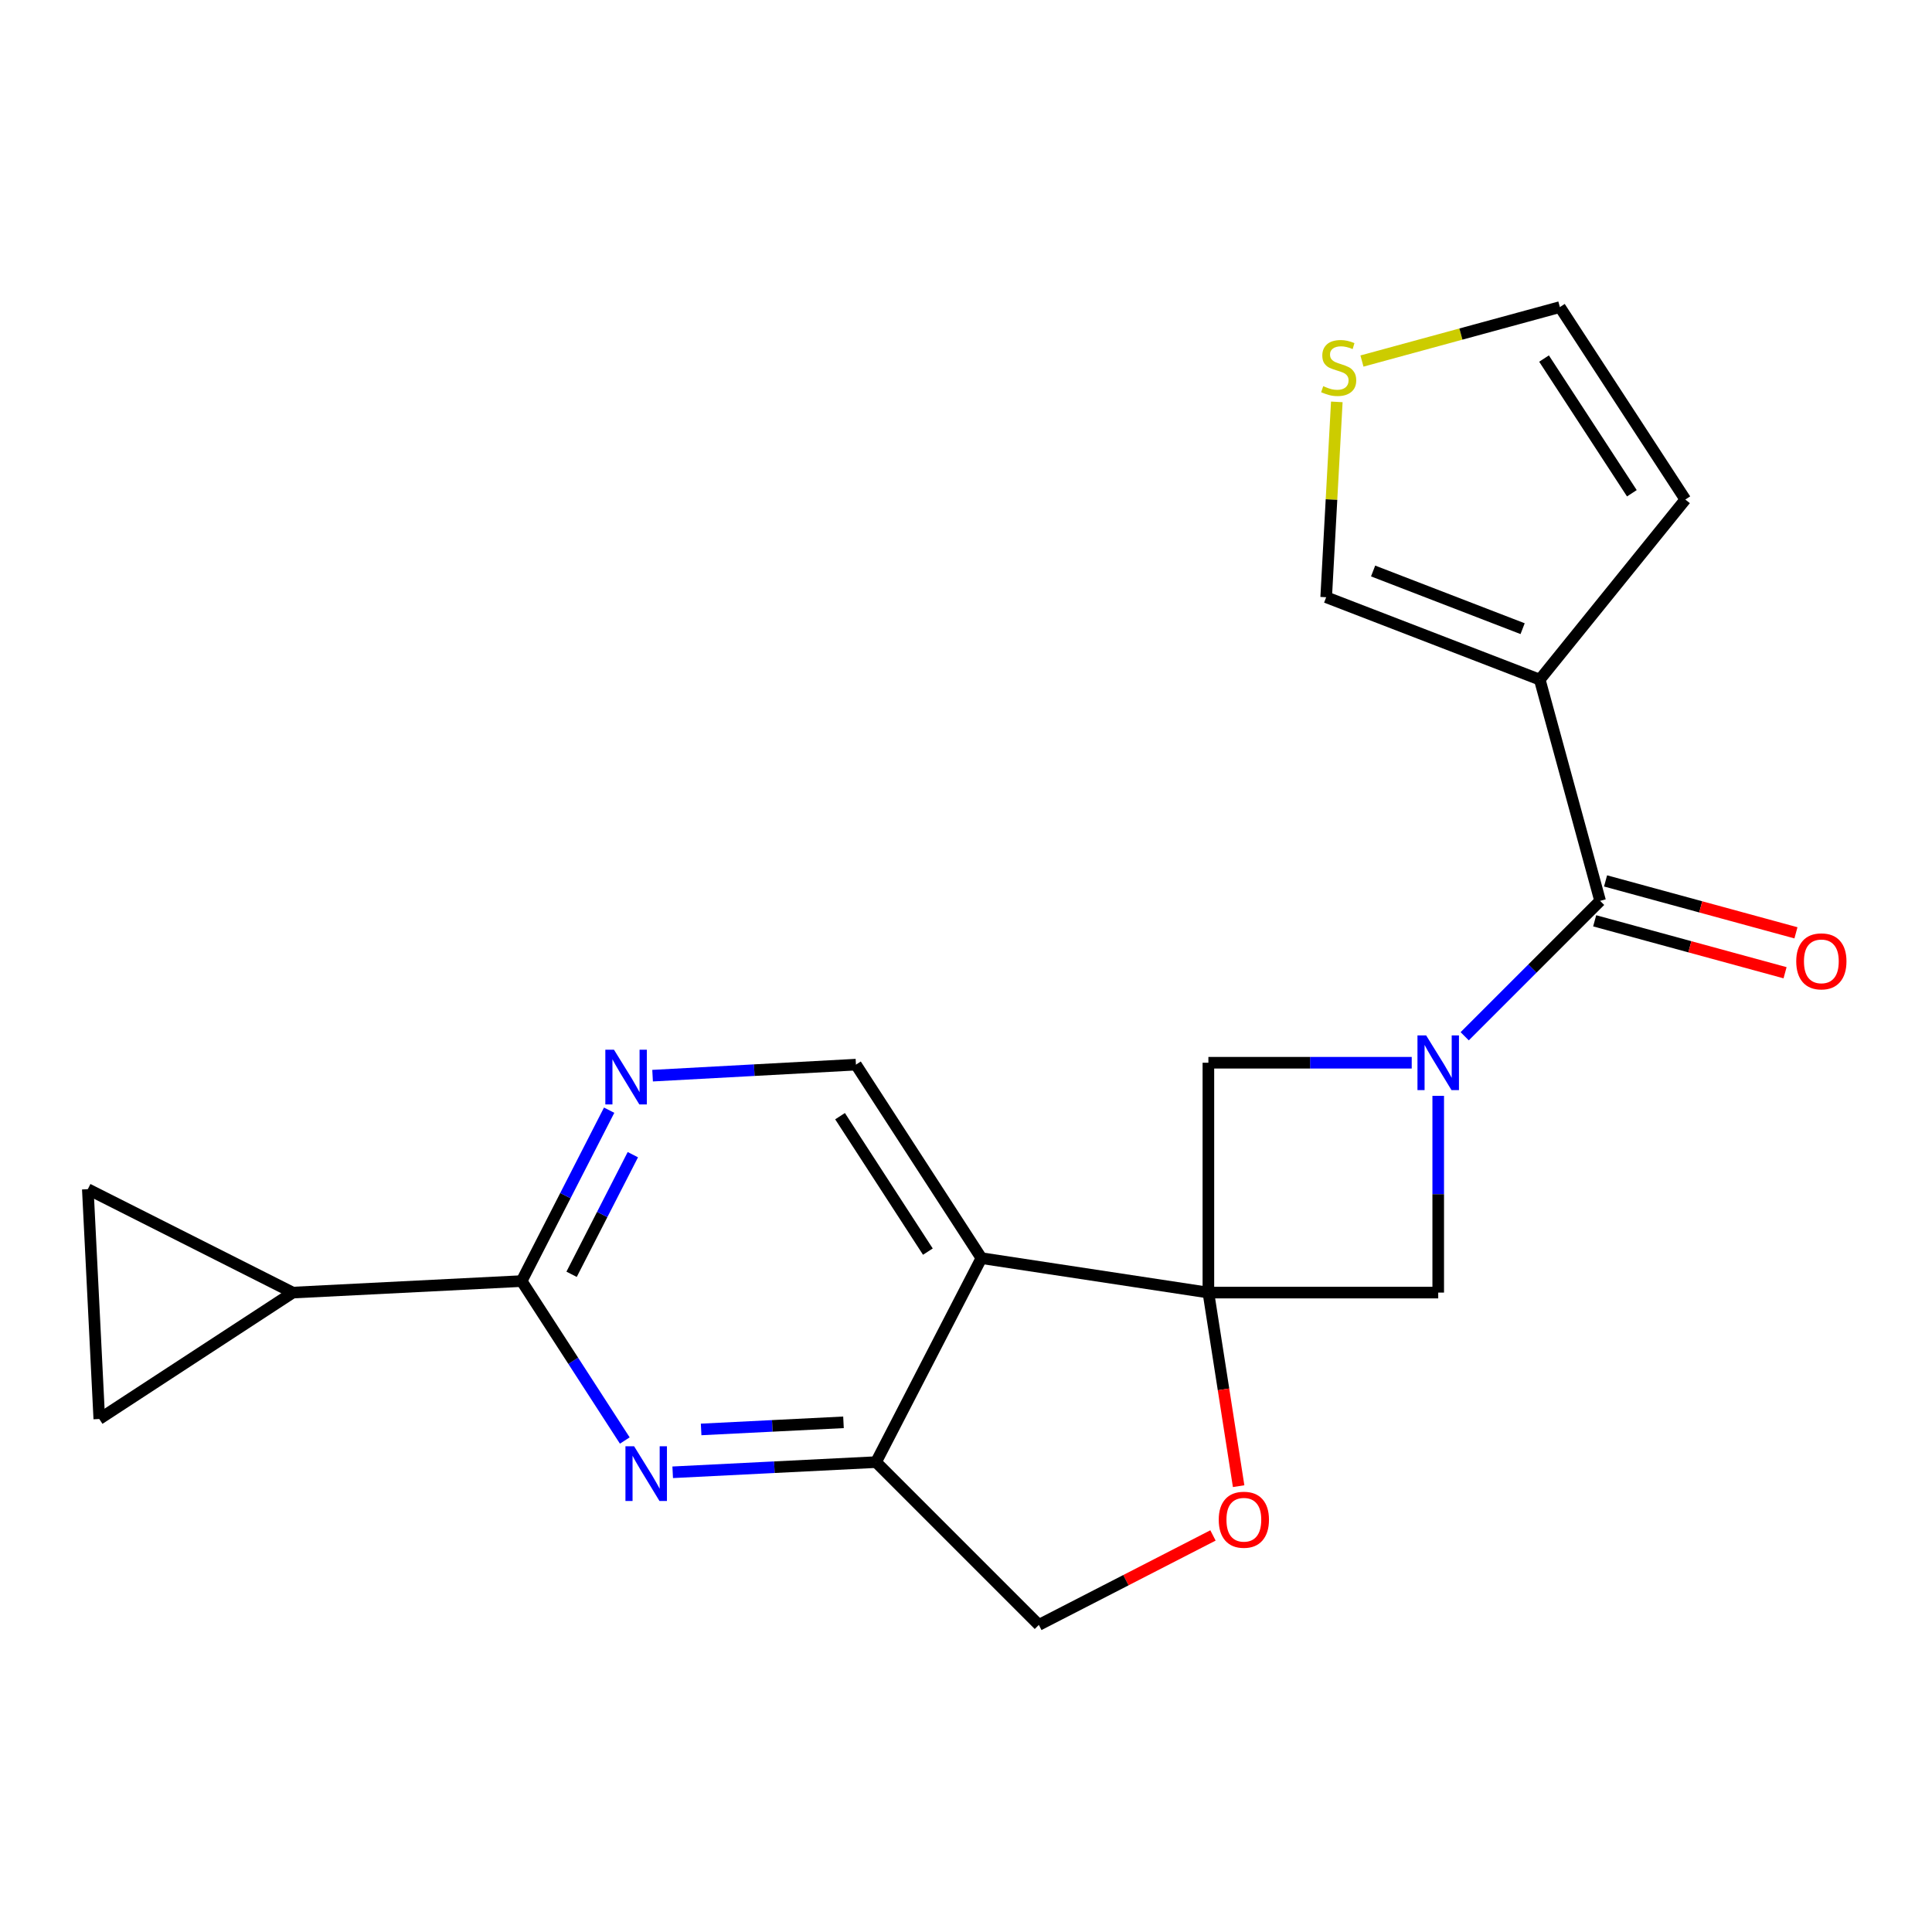 <?xml version='1.0' encoding='iso-8859-1'?>
<svg version='1.1' baseProfile='full'
              xmlns='http://www.w3.org/2000/svg'
                      xmlns:rdkit='http://www.rdkit.org/xml'
                      xmlns:xlink='http://www.w3.org/1999/xlink'
                  xml:space='preserve'
width='1000px' height='1000px' viewBox='0 0 1000 1000'>
<!-- END OF HEADER -->
<rect style='opacity:1.0;fill:#FFFFFF;stroke:none' width='1000' height='1000' x='0' y='0'> </rect>
<path class='bond-1' d='M 625.46,669.043 L 507.975,651.211' style='fill:none;fill-rule:evenodd;stroke:#000000;stroke-width:6px;stroke-linecap:butt;stroke-linejoin:miter;stroke-opacity:1' />
<path class='bond-7' d='M 625.46,669.043 L 744.421,669.043' style='fill:none;fill-rule:evenodd;stroke:#000000;stroke-width:6px;stroke-linecap:butt;stroke-linejoin:miter;stroke-opacity:1' />
<path class='bond-8' d='M 625.46,669.043 L 625.46,550.071' style='fill:none;fill-rule:evenodd;stroke:#000000;stroke-width:6px;stroke-linecap:butt;stroke-linejoin:miter;stroke-opacity:1' />
<path class='bond-9' d='M 625.46,669.043 L 633.287,719.14' style='fill:none;fill-rule:evenodd;stroke:#000000;stroke-width:6px;stroke-linecap:butt;stroke-linejoin:miter;stroke-opacity:1' />
<path class='bond-9' d='M 633.287,719.14 L 641.114,769.237' style='fill:none;fill-rule:evenodd;stroke:#FF0000;stroke-width:6px;stroke-linecap:butt;stroke-linejoin:miter;stroke-opacity:1' />
<path class='bond-0' d='M 730.707,550.071 L 678.084,550.071' style='fill:none;fill-rule:evenodd;stroke:#0000FF;stroke-width:6px;stroke-linecap:butt;stroke-linejoin:miter;stroke-opacity:1' />
<path class='bond-0' d='M 678.084,550.071 L 625.46,550.071' style='fill:none;fill-rule:evenodd;stroke:#000000;stroke-width:6px;stroke-linecap:butt;stroke-linejoin:miter;stroke-opacity:1' />
<path class='bond-2' d='M 758.124,536.37 L 793.171,501.328' style='fill:none;fill-rule:evenodd;stroke:#0000FF;stroke-width:6px;stroke-linecap:butt;stroke-linejoin:miter;stroke-opacity:1' />
<path class='bond-2' d='M 793.171,501.328 L 828.217,466.286' style='fill:none;fill-rule:evenodd;stroke:#000000;stroke-width:6px;stroke-linecap:butt;stroke-linejoin:miter;stroke-opacity:1' />
<path class='bond-21' d='M 744.421,567.205 L 744.421,618.124' style='fill:none;fill-rule:evenodd;stroke:#0000FF;stroke-width:6px;stroke-linecap:butt;stroke-linejoin:miter;stroke-opacity:1' />
<path class='bond-21' d='M 744.421,618.124 L 744.421,669.043' style='fill:none;fill-rule:evenodd;stroke:#000000;stroke-width:6px;stroke-linecap:butt;stroke-linejoin:miter;stroke-opacity:1' />
<path class='bond-6' d='M 507.975,651.211 L 453.443,756.789' style='fill:none;fill-rule:evenodd;stroke:#000000;stroke-width:6px;stroke-linecap:butt;stroke-linejoin:miter;stroke-opacity:1' />
<path class='bond-12' d='M 507.975,651.211 L 443.034,551.058' style='fill:none;fill-rule:evenodd;stroke:#000000;stroke-width:6px;stroke-linecap:butt;stroke-linejoin:miter;stroke-opacity:1' />
<path class='bond-12' d='M 480.267,647.838 L 434.808,577.731' style='fill:none;fill-rule:evenodd;stroke:#000000;stroke-width:6px;stroke-linecap:butt;stroke-linejoin:miter;stroke-opacity:1' />
<path class='bond-3' d='M 828.217,466.286 L 796.978,351.775' style='fill:none;fill-rule:evenodd;stroke:#000000;stroke-width:6px;stroke-linecap:butt;stroke-linejoin:miter;stroke-opacity:1' />
<path class='bond-19' d='M 825.401,476.616 L 874.673,490.052' style='fill:none;fill-rule:evenodd;stroke:#000000;stroke-width:6px;stroke-linecap:butt;stroke-linejoin:miter;stroke-opacity:1' />
<path class='bond-19' d='M 874.673,490.052 L 923.945,503.489' style='fill:none;fill-rule:evenodd;stroke:#FF0000;stroke-width:6px;stroke-linecap:butt;stroke-linejoin:miter;stroke-opacity:1' />
<path class='bond-19' d='M 831.034,455.957 L 880.306,469.394' style='fill:none;fill-rule:evenodd;stroke:#000000;stroke-width:6px;stroke-linecap:butt;stroke-linejoin:miter;stroke-opacity:1' />
<path class='bond-19' d='M 880.306,469.394 L 929.579,482.83' style='fill:none;fill-rule:evenodd;stroke:#FF0000;stroke-width:6px;stroke-linecap:butt;stroke-linejoin:miter;stroke-opacity:1' />
<path class='bond-16' d='M 796.978,351.775 L 686.428,309.127' style='fill:none;fill-rule:evenodd;stroke:#000000;stroke-width:6px;stroke-linecap:butt;stroke-linejoin:miter;stroke-opacity:1' />
<path class='bond-16' d='M 788.103,325.4 L 710.717,295.546' style='fill:none;fill-rule:evenodd;stroke:#000000;stroke-width:6px;stroke-linecap:butt;stroke-linejoin:miter;stroke-opacity:1' />
<path class='bond-18' d='M 796.978,351.775 L 872.328,258.557' style='fill:none;fill-rule:evenodd;stroke:#000000;stroke-width:6px;stroke-linecap:butt;stroke-linejoin:miter;stroke-opacity:1' />
<path class='bond-4' d='M 348.188,762.051 L 400.816,759.42' style='fill:none;fill-rule:evenodd;stroke:#0000FF;stroke-width:6px;stroke-linecap:butt;stroke-linejoin:miter;stroke-opacity:1' />
<path class='bond-4' d='M 400.816,759.42 L 453.443,756.789' style='fill:none;fill-rule:evenodd;stroke:#000000;stroke-width:6px;stroke-linecap:butt;stroke-linejoin:miter;stroke-opacity:1' />
<path class='bond-4' d='M 362.907,739.876 L 399.746,738.034' style='fill:none;fill-rule:evenodd;stroke:#0000FF;stroke-width:6px;stroke-linecap:butt;stroke-linejoin:miter;stroke-opacity:1' />
<path class='bond-4' d='M 399.746,738.034 L 436.586,736.192' style='fill:none;fill-rule:evenodd;stroke:#000000;stroke-width:6px;stroke-linecap:butt;stroke-linejoin:miter;stroke-opacity:1' />
<path class='bond-23' d='M 323.391,745.61 L 296.698,704.347' style='fill:none;fill-rule:evenodd;stroke:#0000FF;stroke-width:6px;stroke-linecap:butt;stroke-linejoin:miter;stroke-opacity:1' />
<path class='bond-23' d='M 296.698,704.347 L 270.005,663.084' style='fill:none;fill-rule:evenodd;stroke:#000000;stroke-width:6px;stroke-linecap:butt;stroke-linejoin:miter;stroke-opacity:1' />
<path class='bond-5' d='M 270.005,663.084 L 292.649,618.857' style='fill:none;fill-rule:evenodd;stroke:#000000;stroke-width:6px;stroke-linecap:butt;stroke-linejoin:miter;stroke-opacity:1' />
<path class='bond-5' d='M 292.649,618.857 L 315.293,574.631' style='fill:none;fill-rule:evenodd;stroke:#0000FF;stroke-width:6px;stroke-linecap:butt;stroke-linejoin:miter;stroke-opacity:1' />
<path class='bond-5' d='M 295.858,659.574 L 311.709,628.616' style='fill:none;fill-rule:evenodd;stroke:#000000;stroke-width:6px;stroke-linecap:butt;stroke-linejoin:miter;stroke-opacity:1' />
<path class='bond-5' d='M 311.709,628.616 L 327.56,597.658' style='fill:none;fill-rule:evenodd;stroke:#0000FF;stroke-width:6px;stroke-linecap:butt;stroke-linejoin:miter;stroke-opacity:1' />
<path class='bond-11' d='M 270.005,663.084 L 151.556,669.043' style='fill:none;fill-rule:evenodd;stroke:#000000;stroke-width:6px;stroke-linecap:butt;stroke-linejoin:miter;stroke-opacity:1' />
<path class='bond-22' d='M 453.443,756.789 L 537.703,841.049' style='fill:none;fill-rule:evenodd;stroke:#000000;stroke-width:6px;stroke-linecap:butt;stroke-linejoin:miter;stroke-opacity:1' />
<path class='bond-17' d='M 627.834,794.741 L 582.768,817.895' style='fill:none;fill-rule:evenodd;stroke:#FF0000;stroke-width:6px;stroke-linecap:butt;stroke-linejoin:miter;stroke-opacity:1' />
<path class='bond-17' d='M 582.768,817.895 L 537.703,841.049' style='fill:none;fill-rule:evenodd;stroke:#000000;stroke-width:6px;stroke-linecap:butt;stroke-linejoin:miter;stroke-opacity:1' />
<path class='bond-10' d='M 337.78,556.762 L 390.407,553.91' style='fill:none;fill-rule:evenodd;stroke:#0000FF;stroke-width:6px;stroke-linecap:butt;stroke-linejoin:miter;stroke-opacity:1' />
<path class='bond-10' d='M 390.407,553.91 L 443.034,551.058' style='fill:none;fill-rule:evenodd;stroke:#000000;stroke-width:6px;stroke-linecap:butt;stroke-linejoin:miter;stroke-opacity:1' />
<path class='bond-13' d='M 151.556,669.043 L 51.391,734.472' style='fill:none;fill-rule:evenodd;stroke:#000000;stroke-width:6px;stroke-linecap:butt;stroke-linejoin:miter;stroke-opacity:1' />
<path class='bond-14' d='M 151.556,669.043 L 45.455,615.511' style='fill:none;fill-rule:evenodd;stroke:#000000;stroke-width:6px;stroke-linecap:butt;stroke-linejoin:miter;stroke-opacity:1' />
<path class='bond-25' d='M 51.391,734.472 L 45.455,615.511' style='fill:none;fill-rule:evenodd;stroke:#000000;stroke-width:6px;stroke-linecap:butt;stroke-linejoin:miter;stroke-opacity:1' />
<path class='bond-15' d='M 691.928,208.013 L 689.178,258.57' style='fill:none;fill-rule:evenodd;stroke:#CCCC00;stroke-width:6px;stroke-linecap:butt;stroke-linejoin:miter;stroke-opacity:1' />
<path class='bond-15' d='M 689.178,258.57 L 686.428,309.127' style='fill:none;fill-rule:evenodd;stroke:#000000;stroke-width:6px;stroke-linecap:butt;stroke-linejoin:miter;stroke-opacity:1' />
<path class='bond-24' d='M 704.946,186.871 L 756.167,172.911' style='fill:none;fill-rule:evenodd;stroke:#CCCC00;stroke-width:6px;stroke-linecap:butt;stroke-linejoin:miter;stroke-opacity:1' />
<path class='bond-24' d='M 756.167,172.911 L 807.387,158.951' style='fill:none;fill-rule:evenodd;stroke:#000000;stroke-width:6px;stroke-linecap:butt;stroke-linejoin:miter;stroke-opacity:1' />
<path class='bond-20' d='M 872.328,258.557 L 807.387,158.951' style='fill:none;fill-rule:evenodd;stroke:#000000;stroke-width:6px;stroke-linecap:butt;stroke-linejoin:miter;stroke-opacity:1' />
<path class='bond-20' d='M 844.65,255.311 L 799.191,185.587' style='fill:none;fill-rule:evenodd;stroke:#000000;stroke-width:6px;stroke-linecap:butt;stroke-linejoin:miter;stroke-opacity:1' />
<path  class='atom-1' d='M 738.161 535.911
L 747.441 550.911
Q 748.361 552.391, 749.841 555.071
Q 751.321 557.751, 751.401 557.911
L 751.401 535.911
L 755.161 535.911
L 755.161 564.231
L 751.281 564.231
L 741.321 547.831
Q 740.161 545.911, 738.921 543.711
Q 737.721 541.511, 737.361 540.831
L 737.361 564.231
L 733.681 564.231
L 733.681 535.911
L 738.161 535.911
' fill='#0000FF'/>
<path  class='atom-5' d='M 328.21 748.577
L 337.49 763.577
Q 338.41 765.057, 339.89 767.737
Q 341.37 770.417, 341.45 770.577
L 341.45 748.577
L 345.21 748.577
L 345.21 776.897
L 341.33 776.897
L 331.37 760.497
Q 330.21 758.577, 328.97 756.377
Q 327.77 754.177, 327.41 753.497
L 327.41 776.897
L 323.73 776.897
L 323.73 748.577
L 328.21 748.577
' fill='#0000FF'/>
<path  class='atom-10' d='M 630.816 786.609
Q 630.816 779.809, 634.176 776.009
Q 637.536 772.209, 643.816 772.209
Q 650.096 772.209, 653.456 776.009
Q 656.816 779.809, 656.816 786.609
Q 656.816 793.489, 653.416 797.409
Q 650.016 801.289, 643.816 801.289
Q 637.576 801.289, 634.176 797.409
Q 630.816 793.529, 630.816 786.609
M 643.816 798.089
Q 648.136 798.089, 650.456 795.209
Q 652.816 792.289, 652.816 786.609
Q 652.816 781.049, 650.456 778.249
Q 648.136 775.409, 643.816 775.409
Q 639.496 775.409, 637.136 778.209
Q 634.816 781.009, 634.816 786.609
Q 634.816 792.329, 637.136 795.209
Q 639.496 798.089, 643.816 798.089
' fill='#FF0000'/>
<path  class='atom-11' d='M 317.801 543.346
L 327.081 558.346
Q 328.001 559.826, 329.481 562.506
Q 330.961 565.186, 331.041 565.346
L 331.041 543.346
L 334.801 543.346
L 334.801 571.666
L 330.921 571.666
L 320.961 555.266
Q 319.801 553.346, 318.561 551.146
Q 317.361 548.946, 317.001 548.266
L 317.001 571.666
L 313.321 571.666
L 313.321 543.346
L 317.801 543.346
' fill='#0000FF'/>
<path  class='atom-16' d='M 684.899 199.874
Q 685.219 199.994, 686.539 200.554
Q 687.859 201.114, 689.299 201.474
Q 690.779 201.794, 692.219 201.794
Q 694.899 201.794, 696.459 200.514
Q 698.019 199.194, 698.019 196.914
Q 698.019 195.354, 697.219 194.394
Q 696.459 193.434, 695.259 192.914
Q 694.059 192.394, 692.059 191.794
Q 689.539 191.034, 688.019 190.314
Q 686.539 189.594, 685.459 188.074
Q 684.419 186.554, 684.419 183.994
Q 684.419 180.434, 686.819 178.234
Q 689.259 176.034, 694.059 176.034
Q 697.339 176.034, 701.059 177.594
L 700.139 180.674
Q 696.739 179.274, 694.179 179.274
Q 691.419 179.274, 689.899 180.434
Q 688.379 181.554, 688.419 183.514
Q 688.419 185.034, 689.179 185.954
Q 689.979 186.874, 691.099 187.394
Q 692.259 187.914, 694.179 188.514
Q 696.739 189.314, 698.259 190.114
Q 699.779 190.914, 700.859 192.554
Q 701.979 194.154, 701.979 196.914
Q 701.979 200.834, 699.339 202.954
Q 696.739 205.034, 692.379 205.034
Q 689.859 205.034, 687.939 204.474
Q 686.059 203.954, 683.819 203.034
L 684.899 199.874
' fill='#CCCC00'/>
<path  class='atom-20' d='M 929.729 497.594
Q 929.729 490.794, 933.089 486.994
Q 936.449 483.194, 942.729 483.194
Q 949.009 483.194, 952.369 486.994
Q 955.729 490.794, 955.729 497.594
Q 955.729 504.474, 952.329 508.394
Q 948.929 512.274, 942.729 512.274
Q 936.489 512.274, 933.089 508.394
Q 929.729 504.514, 929.729 497.594
M 942.729 509.074
Q 947.049 509.074, 949.369 506.194
Q 951.729 503.274, 951.729 497.594
Q 951.729 492.034, 949.369 489.234
Q 947.049 486.394, 942.729 486.394
Q 938.409 486.394, 936.049 489.194
Q 933.729 491.994, 933.729 497.594
Q 933.729 503.314, 936.049 506.194
Q 938.409 509.074, 942.729 509.074
' fill='#FF0000'/>
</svg>
